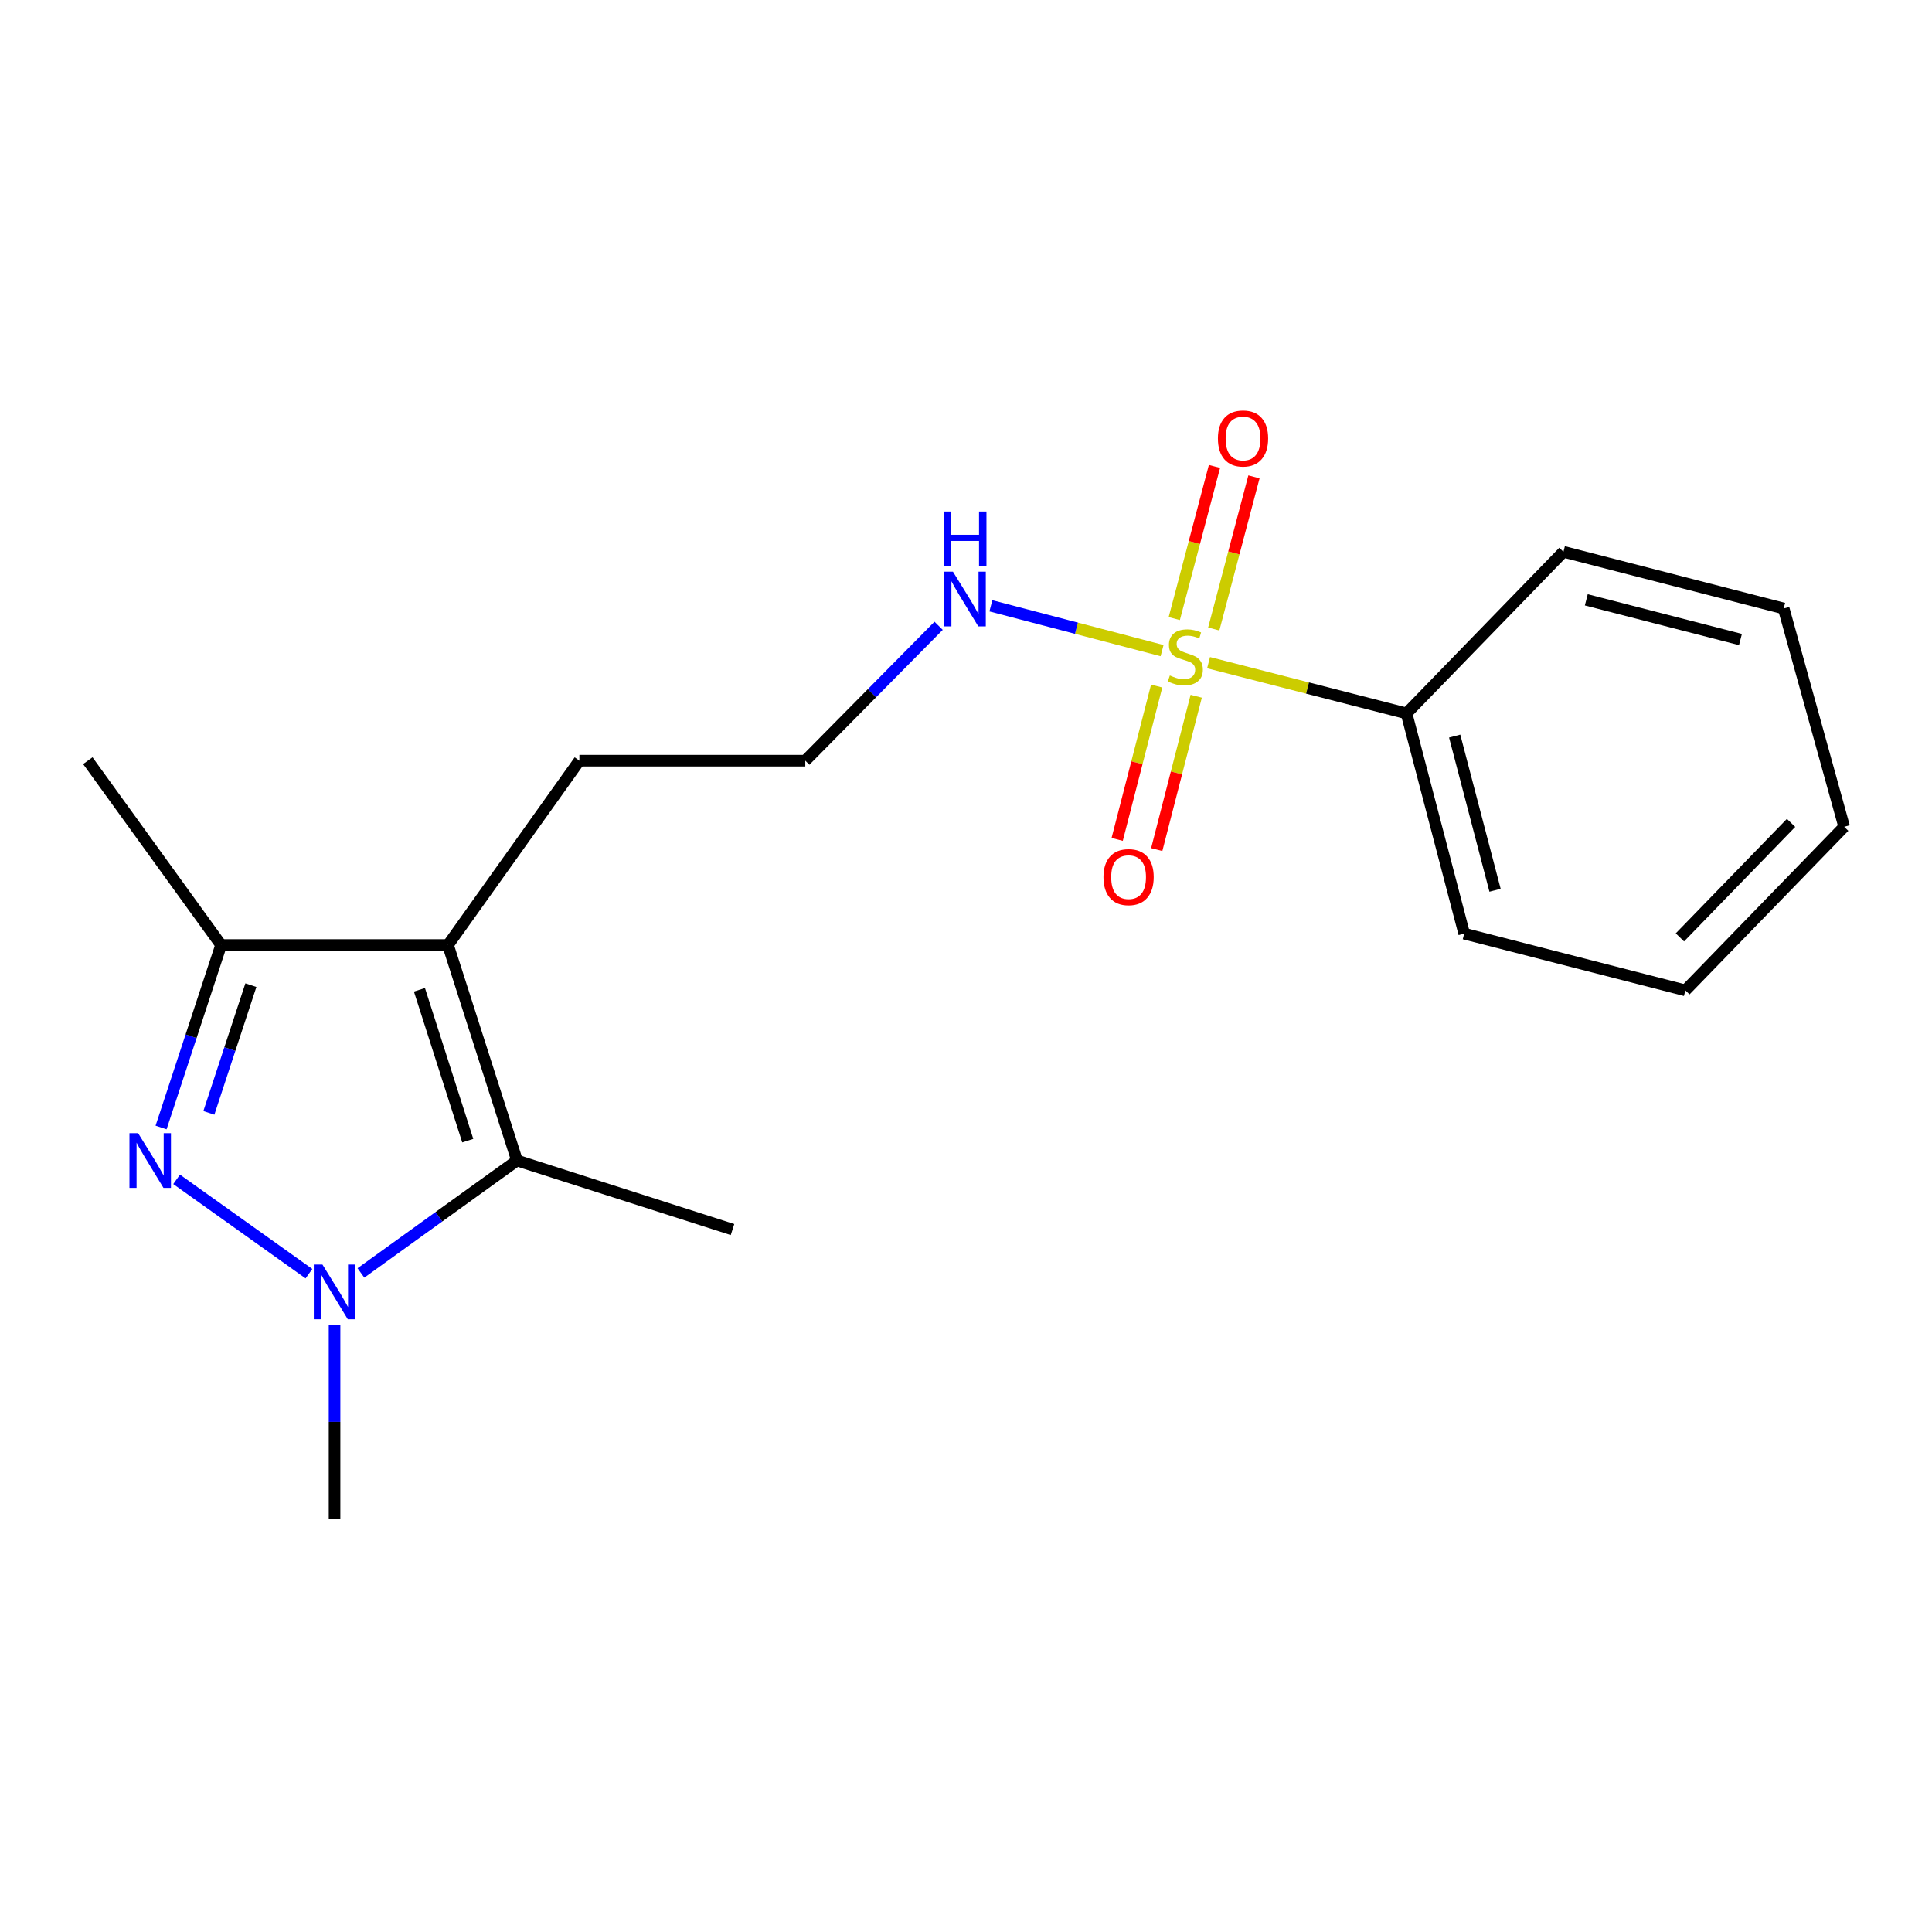 <?xml version='1.0' encoding='iso-8859-1'?>
<svg version='1.1' baseProfile='full'
              xmlns='http://www.w3.org/2000/svg'
                      xmlns:rdkit='http://www.rdkit.org/xml'
                      xmlns:xlink='http://www.w3.org/1999/xlink'
                  xml:space='preserve'
width='1000px' height='1000px' viewBox='0 0 1000 1000'>
<!-- END OF HEADER -->
<rect style='opacity:1.0;fill:#FFFFFF;stroke:none' width='1000' height='1000' x='0' y='0'> </rect>
<path class='bond-5' d='M 628.235,325.566 L 638.64,286.193' style='fill:none;fill-rule:evenodd;stroke:#CCCC00;stroke-width:6px;stroke-linecap:butt;stroke-linejoin:miter;stroke-opacity:1' />
<path class='bond-5' d='M 638.64,286.193 L 649.046,246.82' style='fill:none;fill-rule:evenodd;stroke:#FF0000;stroke-width:6px;stroke-linecap:butt;stroke-linejoin:miter;stroke-opacity:1' />
<path class='bond-5' d='M 607.8,320.166 L 618.206,280.793' style='fill:none;fill-rule:evenodd;stroke:#CCCC00;stroke-width:6px;stroke-linecap:butt;stroke-linejoin:miter;stroke-opacity:1' />
<path class='bond-5' d='M 618.206,280.793 L 628.611,241.419' style='fill:none;fill-rule:evenodd;stroke:#FF0000;stroke-width:6px;stroke-linecap:butt;stroke-linejoin:miter;stroke-opacity:1' />
<path class='bond-6' d='M 598.689,355.097 L 588.47,394.787' style='fill:none;fill-rule:evenodd;stroke:#CCCC00;stroke-width:6px;stroke-linecap:butt;stroke-linejoin:miter;stroke-opacity:1' />
<path class='bond-6' d='M 588.47,394.787 L 578.25,434.477' style='fill:none;fill-rule:evenodd;stroke:#FF0000;stroke-width:6px;stroke-linecap:butt;stroke-linejoin:miter;stroke-opacity:1' />
<path class='bond-6' d='M 619.158,360.367 L 608.938,400.057' style='fill:none;fill-rule:evenodd;stroke:#CCCC00;stroke-width:6px;stroke-linecap:butt;stroke-linejoin:miter;stroke-opacity:1' />
<path class='bond-6' d='M 608.938,400.057 L 598.718,439.747' style='fill:none;fill-rule:evenodd;stroke:#FF0000;stroke-width:6px;stroke-linecap:butt;stroke-linejoin:miter;stroke-opacity:1' />
<path class='bond-7' d='M 625.548,342.993 L 676.78,356.123' style='fill:none;fill-rule:evenodd;stroke:#CCCC00;stroke-width:6px;stroke-linecap:butt;stroke-linejoin:miter;stroke-opacity:1' />
<path class='bond-7' d='M 676.78,356.123 L 728.012,369.253' style='fill:none;fill-rule:evenodd;stroke:#000000;stroke-width:6px;stroke-linecap:butt;stroke-linejoin:miter;stroke-opacity:1' />
<path class='bond-8' d='M 601.487,336.76 L 557.185,325.161' style='fill:none;fill-rule:evenodd;stroke:#CCCC00;stroke-width:6px;stroke-linecap:butt;stroke-linejoin:miter;stroke-opacity:1' />
<path class='bond-8' d='M 557.185,325.161 L 512.882,313.562' style='fill:none;fill-rule:evenodd;stroke:#0000FF;stroke-width:6px;stroke-linecap:butt;stroke-linejoin:miter;stroke-opacity:1' />
<path class='bond-0' d='M 83.37,583.587 L 98.905,536.365' style='fill:none;fill-rule:evenodd;stroke:#0000FF;stroke-width:6px;stroke-linecap:butt;stroke-linejoin:miter;stroke-opacity:1' />
<path class='bond-0' d='M 98.905,536.365 L 114.441,489.142' style='fill:none;fill-rule:evenodd;stroke:#000000;stroke-width:6px;stroke-linecap:butt;stroke-linejoin:miter;stroke-opacity:1' />
<path class='bond-0' d='M 108.108,576.025 L 118.983,542.97' style='fill:none;fill-rule:evenodd;stroke:#0000FF;stroke-width:6px;stroke-linecap:butt;stroke-linejoin:miter;stroke-opacity:1' />
<path class='bond-0' d='M 118.983,542.97 L 129.858,509.914' style='fill:none;fill-rule:evenodd;stroke:#000000;stroke-width:6px;stroke-linecap:butt;stroke-linejoin:miter;stroke-opacity:1' />
<path class='bond-20' d='M 91.415,610.428 L 159.914,659.26' style='fill:none;fill-rule:evenodd;stroke:#0000FF;stroke-width:6px;stroke-linecap:butt;stroke-linejoin:miter;stroke-opacity:1' />
<path class='bond-1' d='M 186.814,658.874 L 227.205,629.778' style='fill:none;fill-rule:evenodd;stroke:#0000FF;stroke-width:6px;stroke-linecap:butt;stroke-linejoin:miter;stroke-opacity:1' />
<path class='bond-1' d='M 227.205,629.778 L 267.596,600.683' style='fill:none;fill-rule:evenodd;stroke:#000000;stroke-width:6px;stroke-linecap:butt;stroke-linejoin:miter;stroke-opacity:1' />
<path class='bond-10' d='M 173.164,685.802 L 173.164,735.971' style='fill:none;fill-rule:evenodd;stroke:#0000FF;stroke-width:6px;stroke-linecap:butt;stroke-linejoin:miter;stroke-opacity:1' />
<path class='bond-10' d='M 173.164,735.971 L 173.164,786.141' style='fill:none;fill-rule:evenodd;stroke:#000000;stroke-width:6px;stroke-linecap:butt;stroke-linejoin:miter;stroke-opacity:1' />
<path class='bond-2' d='M 231.876,489.142 L 299.887,393.724' style='fill:none;fill-rule:evenodd;stroke:#000000;stroke-width:6px;stroke-linecap:butt;stroke-linejoin:miter;stroke-opacity:1' />
<path class='bond-3' d='M 231.876,489.142 L 267.596,600.683' style='fill:none;fill-rule:evenodd;stroke:#000000;stroke-width:6px;stroke-linecap:butt;stroke-linejoin:miter;stroke-opacity:1' />
<path class='bond-3' d='M 217.105,512.32 L 242.109,590.398' style='fill:none;fill-rule:evenodd;stroke:#000000;stroke-width:6px;stroke-linecap:butt;stroke-linejoin:miter;stroke-opacity:1' />
<path class='bond-4' d='M 231.876,489.142 L 114.441,489.142' style='fill:none;fill-rule:evenodd;stroke:#000000;stroke-width:6px;stroke-linecap:butt;stroke-linejoin:miter;stroke-opacity:1' />
<path class='bond-11' d='M 267.596,600.683 L 379.148,636.414' style='fill:none;fill-rule:evenodd;stroke:#000000;stroke-width:6px;stroke-linecap:butt;stroke-linejoin:miter;stroke-opacity:1' />
<path class='bond-13' d='M 114.441,489.142 L 45.455,393.724' style='fill:none;fill-rule:evenodd;stroke:#000000;stroke-width:6px;stroke-linecap:butt;stroke-linejoin:miter;stroke-opacity:1' />
<path class='bond-14' d='M 728.012,369.253 L 757.861,483.248' style='fill:none;fill-rule:evenodd;stroke:#000000;stroke-width:6px;stroke-linecap:butt;stroke-linejoin:miter;stroke-opacity:1' />
<path class='bond-14' d='M 752.937,380.998 L 773.831,460.794' style='fill:none;fill-rule:evenodd;stroke:#000000;stroke-width:6px;stroke-linecap:butt;stroke-linejoin:miter;stroke-opacity:1' />
<path class='bond-15' d='M 728.012,369.253 L 809.234,285.601' style='fill:none;fill-rule:evenodd;stroke:#000000;stroke-width:6px;stroke-linecap:butt;stroke-linejoin:miter;stroke-opacity:1' />
<path class='bond-12' d='M 485.826,323.902 L 451.322,358.813' style='fill:none;fill-rule:evenodd;stroke:#0000FF;stroke-width:6px;stroke-linecap:butt;stroke-linejoin:miter;stroke-opacity:1' />
<path class='bond-12' d='M 451.322,358.813 L 416.817,393.724' style='fill:none;fill-rule:evenodd;stroke:#000000;stroke-width:6px;stroke-linecap:butt;stroke-linejoin:miter;stroke-opacity:1' />
<path class='bond-9' d='M 299.887,393.724 L 416.817,393.724' style='fill:none;fill-rule:evenodd;stroke:#000000;stroke-width:6px;stroke-linecap:butt;stroke-linejoin:miter;stroke-opacity:1' />
<path class='bond-17' d='M 757.861,483.248 L 872.349,512.615' style='fill:none;fill-rule:evenodd;stroke:#000000;stroke-width:6px;stroke-linecap:butt;stroke-linejoin:miter;stroke-opacity:1' />
<path class='bond-16' d='M 809.234,285.601 L 923.229,314.945' style='fill:none;fill-rule:evenodd;stroke:#000000;stroke-width:6px;stroke-linecap:butt;stroke-linejoin:miter;stroke-opacity:1' />
<path class='bond-16' d='M 821.064,310.471 L 900.86,331.012' style='fill:none;fill-rule:evenodd;stroke:#000000;stroke-width:6px;stroke-linecap:butt;stroke-linejoin:miter;stroke-opacity:1' />
<path class='bond-18' d='M 923.229,314.945 L 954.545,427.953' style='fill:none;fill-rule:evenodd;stroke:#000000;stroke-width:6px;stroke-linecap:butt;stroke-linejoin:miter;stroke-opacity:1' />
<path class='bond-19' d='M 872.349,512.615 L 954.545,427.953' style='fill:none;fill-rule:evenodd;stroke:#000000;stroke-width:6px;stroke-linecap:butt;stroke-linejoin:miter;stroke-opacity:1' />
<path class='bond-19' d='M 869.514,485.193 L 927.051,425.929' style='fill:none;fill-rule:evenodd;stroke:#000000;stroke-width:6px;stroke-linecap:butt;stroke-linejoin:miter;stroke-opacity:1' />
<path  class='atom-0' d='M 605.513 349.629
Q 605.833 349.749, 607.153 350.309
Q 608.473 350.869, 609.913 351.229
Q 611.393 351.549, 612.833 351.549
Q 615.513 351.549, 617.073 350.269
Q 618.633 348.949, 618.633 346.669
Q 618.633 345.109, 617.833 344.149
Q 617.073 343.189, 615.873 342.669
Q 614.673 342.149, 612.673 341.549
Q 610.153 340.789, 608.633 340.069
Q 607.153 339.349, 606.073 337.829
Q 605.033 336.309, 605.033 333.749
Q 605.033 330.189, 607.433 327.989
Q 609.873 325.789, 614.673 325.789
Q 617.953 325.789, 621.673 327.349
L 620.753 330.429
Q 617.353 329.029, 614.793 329.029
Q 612.033 329.029, 610.513 330.189
Q 608.993 331.309, 609.033 333.269
Q 609.033 334.789, 609.793 335.709
Q 610.593 336.629, 611.713 337.149
Q 612.873 337.669, 614.793 338.269
Q 617.353 339.069, 618.873 339.869
Q 620.393 340.669, 621.473 342.309
Q 622.593 343.909, 622.593 346.669
Q 622.593 350.589, 619.953 352.709
Q 617.353 354.789, 612.993 354.789
Q 610.473 354.789, 608.553 354.229
Q 606.673 353.709, 604.433 352.789
L 605.513 349.629
' fill='#CCCC00'/>
<path  class='atom-1' d='M 71.486 586.523
L 80.766 601.523
Q 81.686 603.003, 83.166 605.683
Q 84.646 608.363, 84.726 608.523
L 84.726 586.523
L 88.486 586.523
L 88.486 614.843
L 84.606 614.843
L 74.646 598.443
Q 73.486 596.523, 72.246 594.323
Q 71.046 592.123, 70.686 591.443
L 70.686 614.843
L 67.006 614.843
L 67.006 586.523
L 71.486 586.523
' fill='#0000FF'/>
<path  class='atom-2' d='M 166.904 654.546
L 176.184 669.546
Q 177.104 671.026, 178.584 673.706
Q 180.064 676.386, 180.144 676.546
L 180.144 654.546
L 183.904 654.546
L 183.904 682.866
L 180.024 682.866
L 170.064 666.466
Q 168.904 664.546, 167.664 662.346
Q 166.464 660.146, 166.104 659.466
L 166.104 682.866
L 162.424 682.866
L 162.424 654.546
L 166.904 654.546
' fill='#0000FF'/>
<path  class='atom-6' d='M 630.386 226.957
Q 630.386 220.157, 633.746 216.357
Q 637.106 212.557, 643.386 212.557
Q 649.666 212.557, 653.026 216.357
Q 656.386 220.157, 656.386 226.957
Q 656.386 233.837, 652.986 237.757
Q 649.586 241.637, 643.386 241.637
Q 637.146 241.637, 633.746 237.757
Q 630.386 233.877, 630.386 226.957
M 643.386 238.437
Q 647.706 238.437, 650.026 235.557
Q 652.386 232.637, 652.386 226.957
Q 652.386 221.397, 650.026 218.597
Q 647.706 215.757, 643.386 215.757
Q 639.066 215.757, 636.706 218.557
Q 634.386 221.357, 634.386 226.957
Q 634.386 232.677, 636.706 235.557
Q 639.066 238.437, 643.386 238.437
' fill='#FF0000'/>
<path  class='atom-7' d='M 571.157 453.995
Q 571.157 447.195, 574.517 443.395
Q 577.877 439.595, 584.157 439.595
Q 590.437 439.595, 593.797 443.395
Q 597.157 447.195, 597.157 453.995
Q 597.157 460.875, 593.757 464.795
Q 590.357 468.675, 584.157 468.675
Q 577.917 468.675, 574.517 464.795
Q 571.157 460.915, 571.157 453.995
M 584.157 465.475
Q 588.477 465.475, 590.797 462.595
Q 593.157 459.675, 593.157 453.995
Q 593.157 448.435, 590.797 445.635
Q 588.477 442.795, 584.157 442.795
Q 579.837 442.795, 577.477 445.595
Q 575.157 448.395, 575.157 453.995
Q 575.157 459.715, 577.477 462.595
Q 579.837 465.475, 584.157 465.475
' fill='#FF0000'/>
<path  class='atom-9' d='M 493.247 295.9
L 502.527 310.9
Q 503.447 312.38, 504.927 315.06
Q 506.407 317.74, 506.487 317.9
L 506.487 295.9
L 510.247 295.9
L 510.247 324.22
L 506.367 324.22
L 496.407 307.82
Q 495.247 305.9, 494.007 303.7
Q 492.807 301.5, 492.447 300.82
L 492.447 324.22
L 488.767 324.22
L 488.767 295.9
L 493.247 295.9
' fill='#0000FF'/>
<path  class='atom-9' d='M 488.427 264.748
L 492.267 264.748
L 492.267 276.788
L 506.747 276.788
L 506.747 264.748
L 510.587 264.748
L 510.587 293.068
L 506.747 293.068
L 506.747 279.988
L 492.267 279.988
L 492.267 293.068
L 488.427 293.068
L 488.427 264.748
' fill='#0000FF'/>
</svg>
